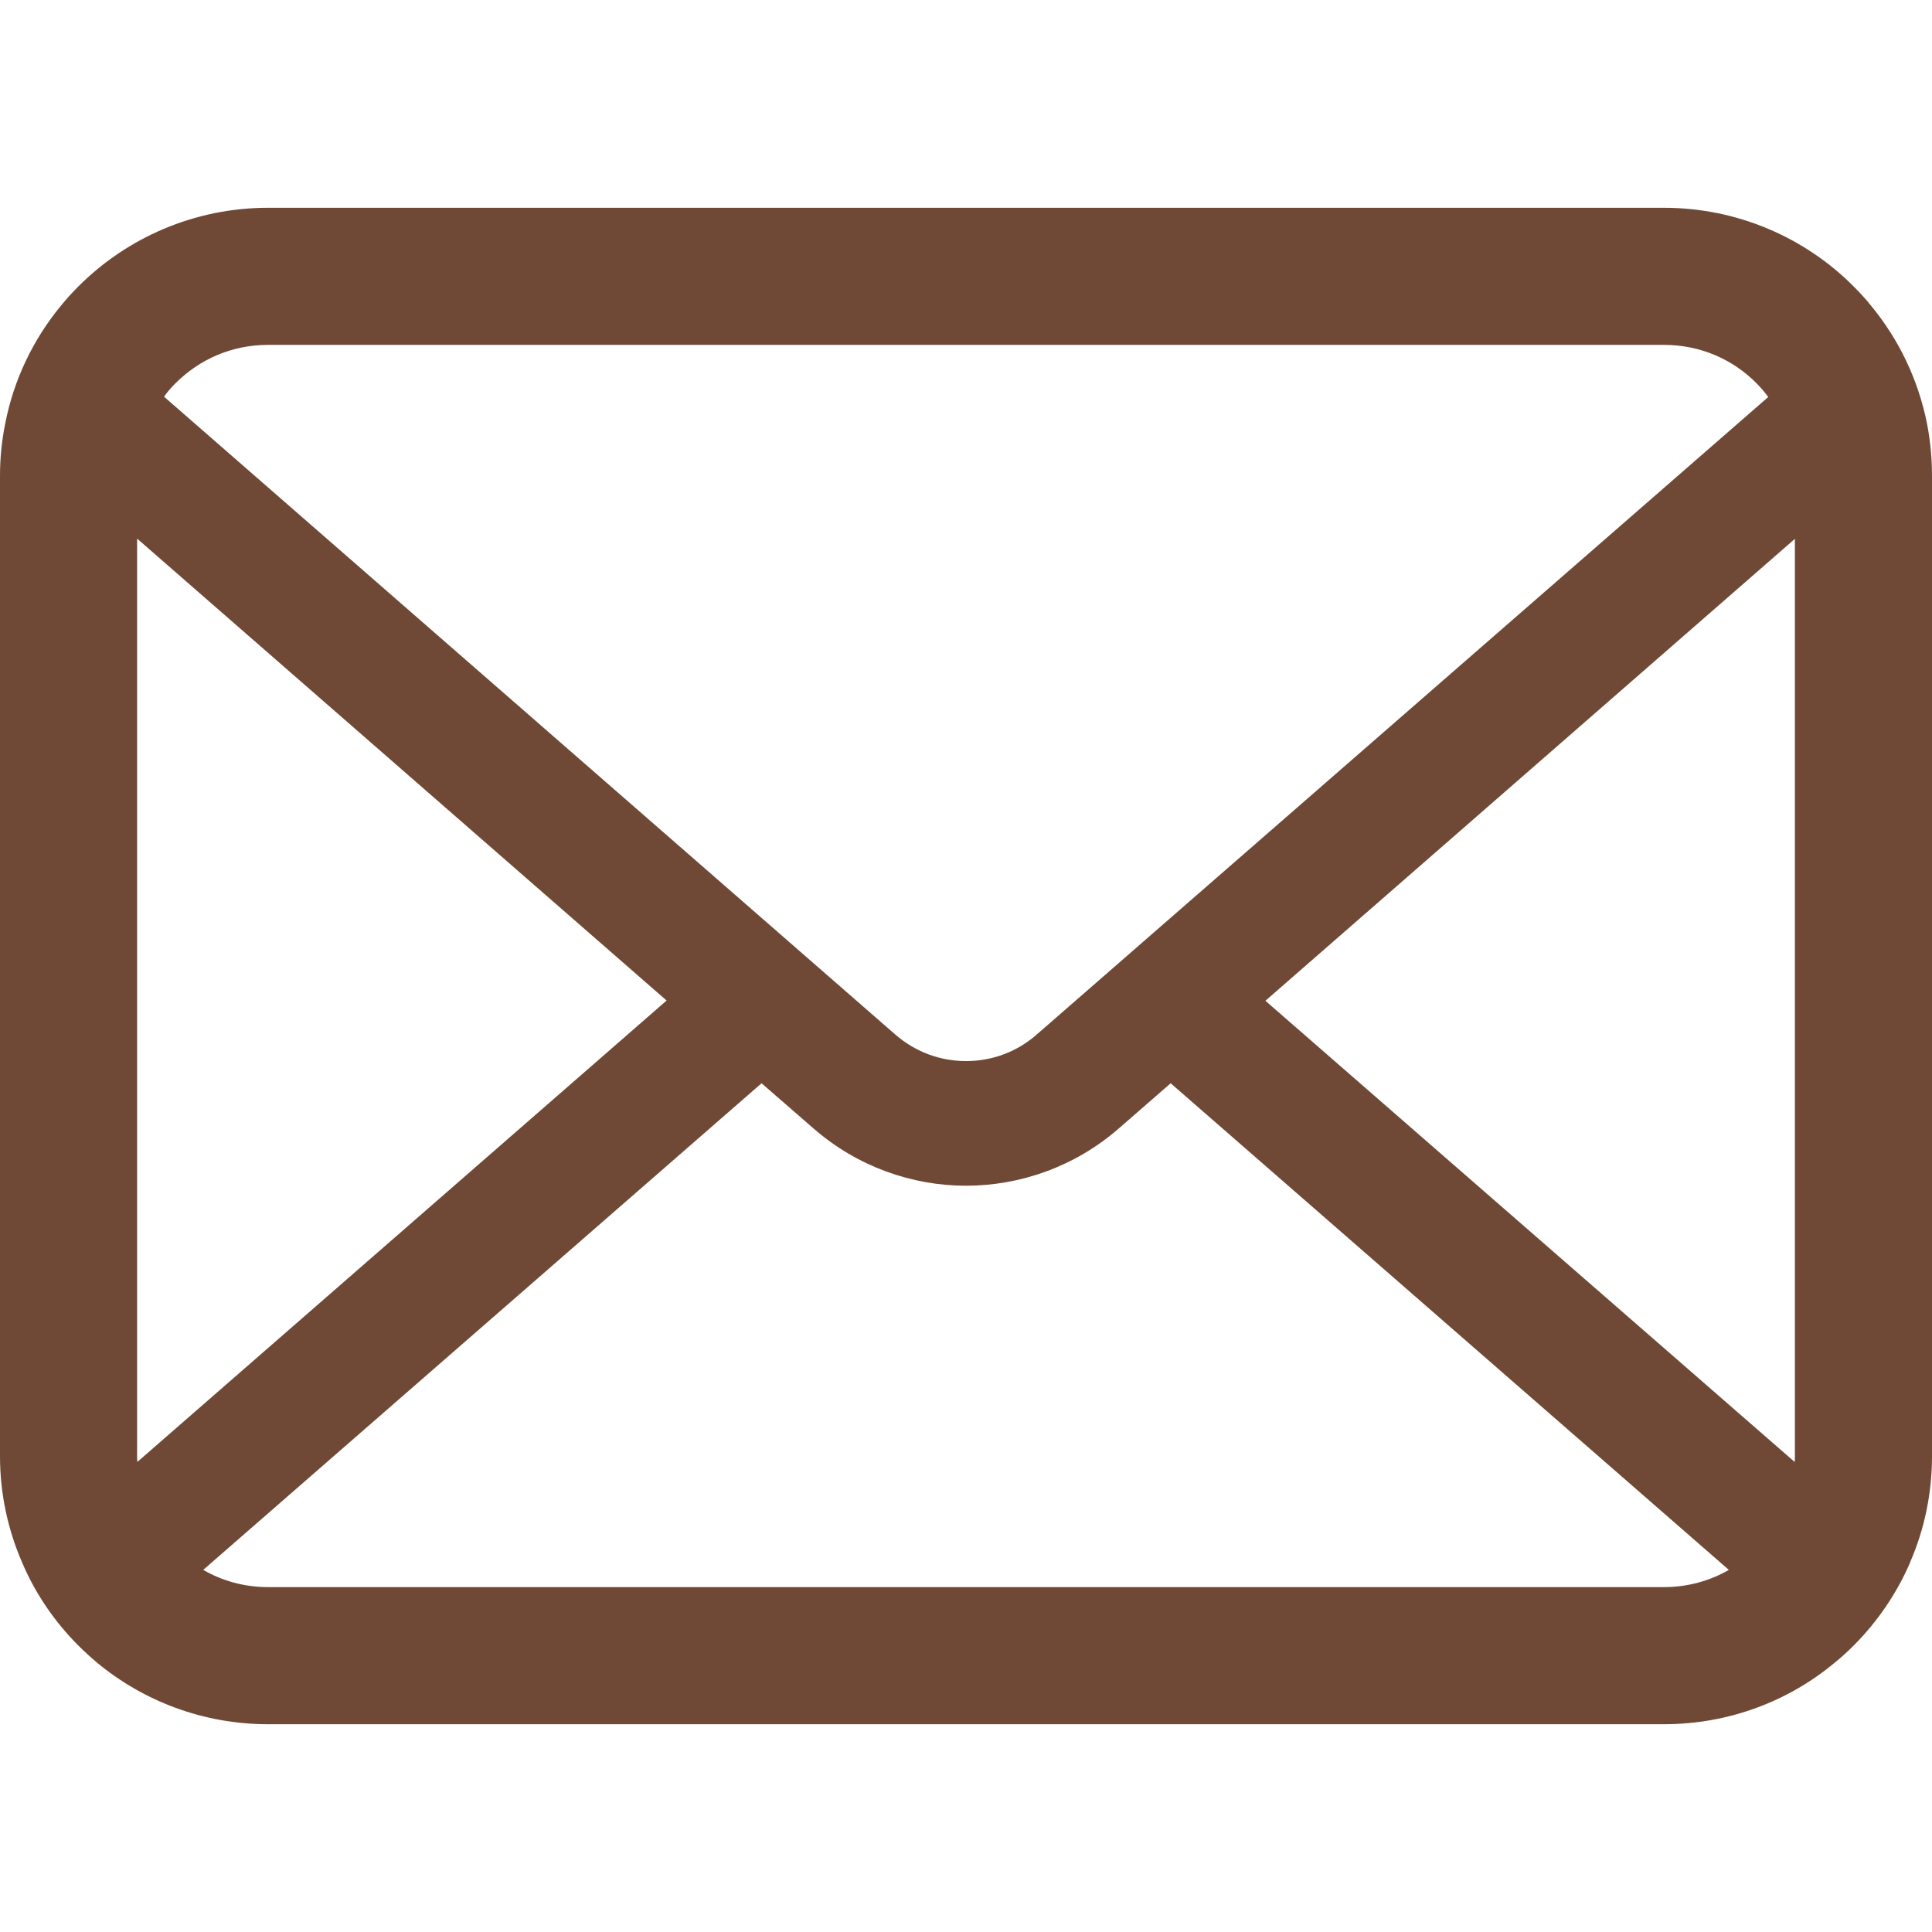<svg width="33" height="33" viewBox="0 0 33 33" fill="none" xmlns="http://www.w3.org/2000/svg">
<path d="M32.915 7.236C32.766 6.487 32.434 5.801 31.97 5.235C31.872 5.111 31.77 5.001 31.659 4.89C30.837 4.064 29.683 3.549 28.422 3.549H4.578C3.317 3.549 2.167 4.064 1.341 4.89C1.231 5.001 1.129 5.111 1.03 5.235C0.566 5.801 0.234 6.487 0.089 7.236C0.03 7.526 0 7.824 0 8.127V24.874C0 25.516 0.136 26.134 0.379 26.691C0.605 27.224 0.937 27.706 1.341 28.11C1.444 28.212 1.546 28.306 1.657 28.399C2.448 29.055 3.471 29.451 4.578 29.451H28.422C29.53 29.451 30.556 29.055 31.344 28.395C31.454 28.306 31.557 28.212 31.659 28.11C32.063 27.706 32.395 27.224 32.625 26.691V26.687C32.868 26.13 33 25.516 33 24.874V8.127C33 7.824 32.971 7.526 32.915 7.236ZM2.998 6.546C3.407 6.138 3.956 5.891 4.578 5.891H28.422C29.044 5.891 29.598 6.138 30.002 6.546C30.075 6.619 30.143 6.7 30.203 6.781L17.705 17.673C17.36 17.975 16.934 18.124 16.5 18.124C16.07 18.124 15.644 17.975 15.295 17.673L2.802 6.776C2.857 6.696 2.925 6.619 2.998 6.546ZM2.342 24.874V9.2L11.386 17.09L2.346 24.971C2.342 24.941 2.342 24.908 2.342 24.874ZM28.422 27.109H4.578C4.173 27.109 3.794 27.002 3.471 26.815L13.008 18.503L13.899 19.278C14.644 19.926 15.576 20.253 16.5 20.253C17.428 20.253 18.361 19.926 19.106 19.278L19.996 18.503L29.53 26.815C29.206 27.002 28.827 27.109 28.422 27.109ZM30.658 24.874C30.658 24.908 30.658 24.941 30.654 24.971L21.614 17.094L30.658 9.204V24.874Z" fill="#704936"/>
</svg>
